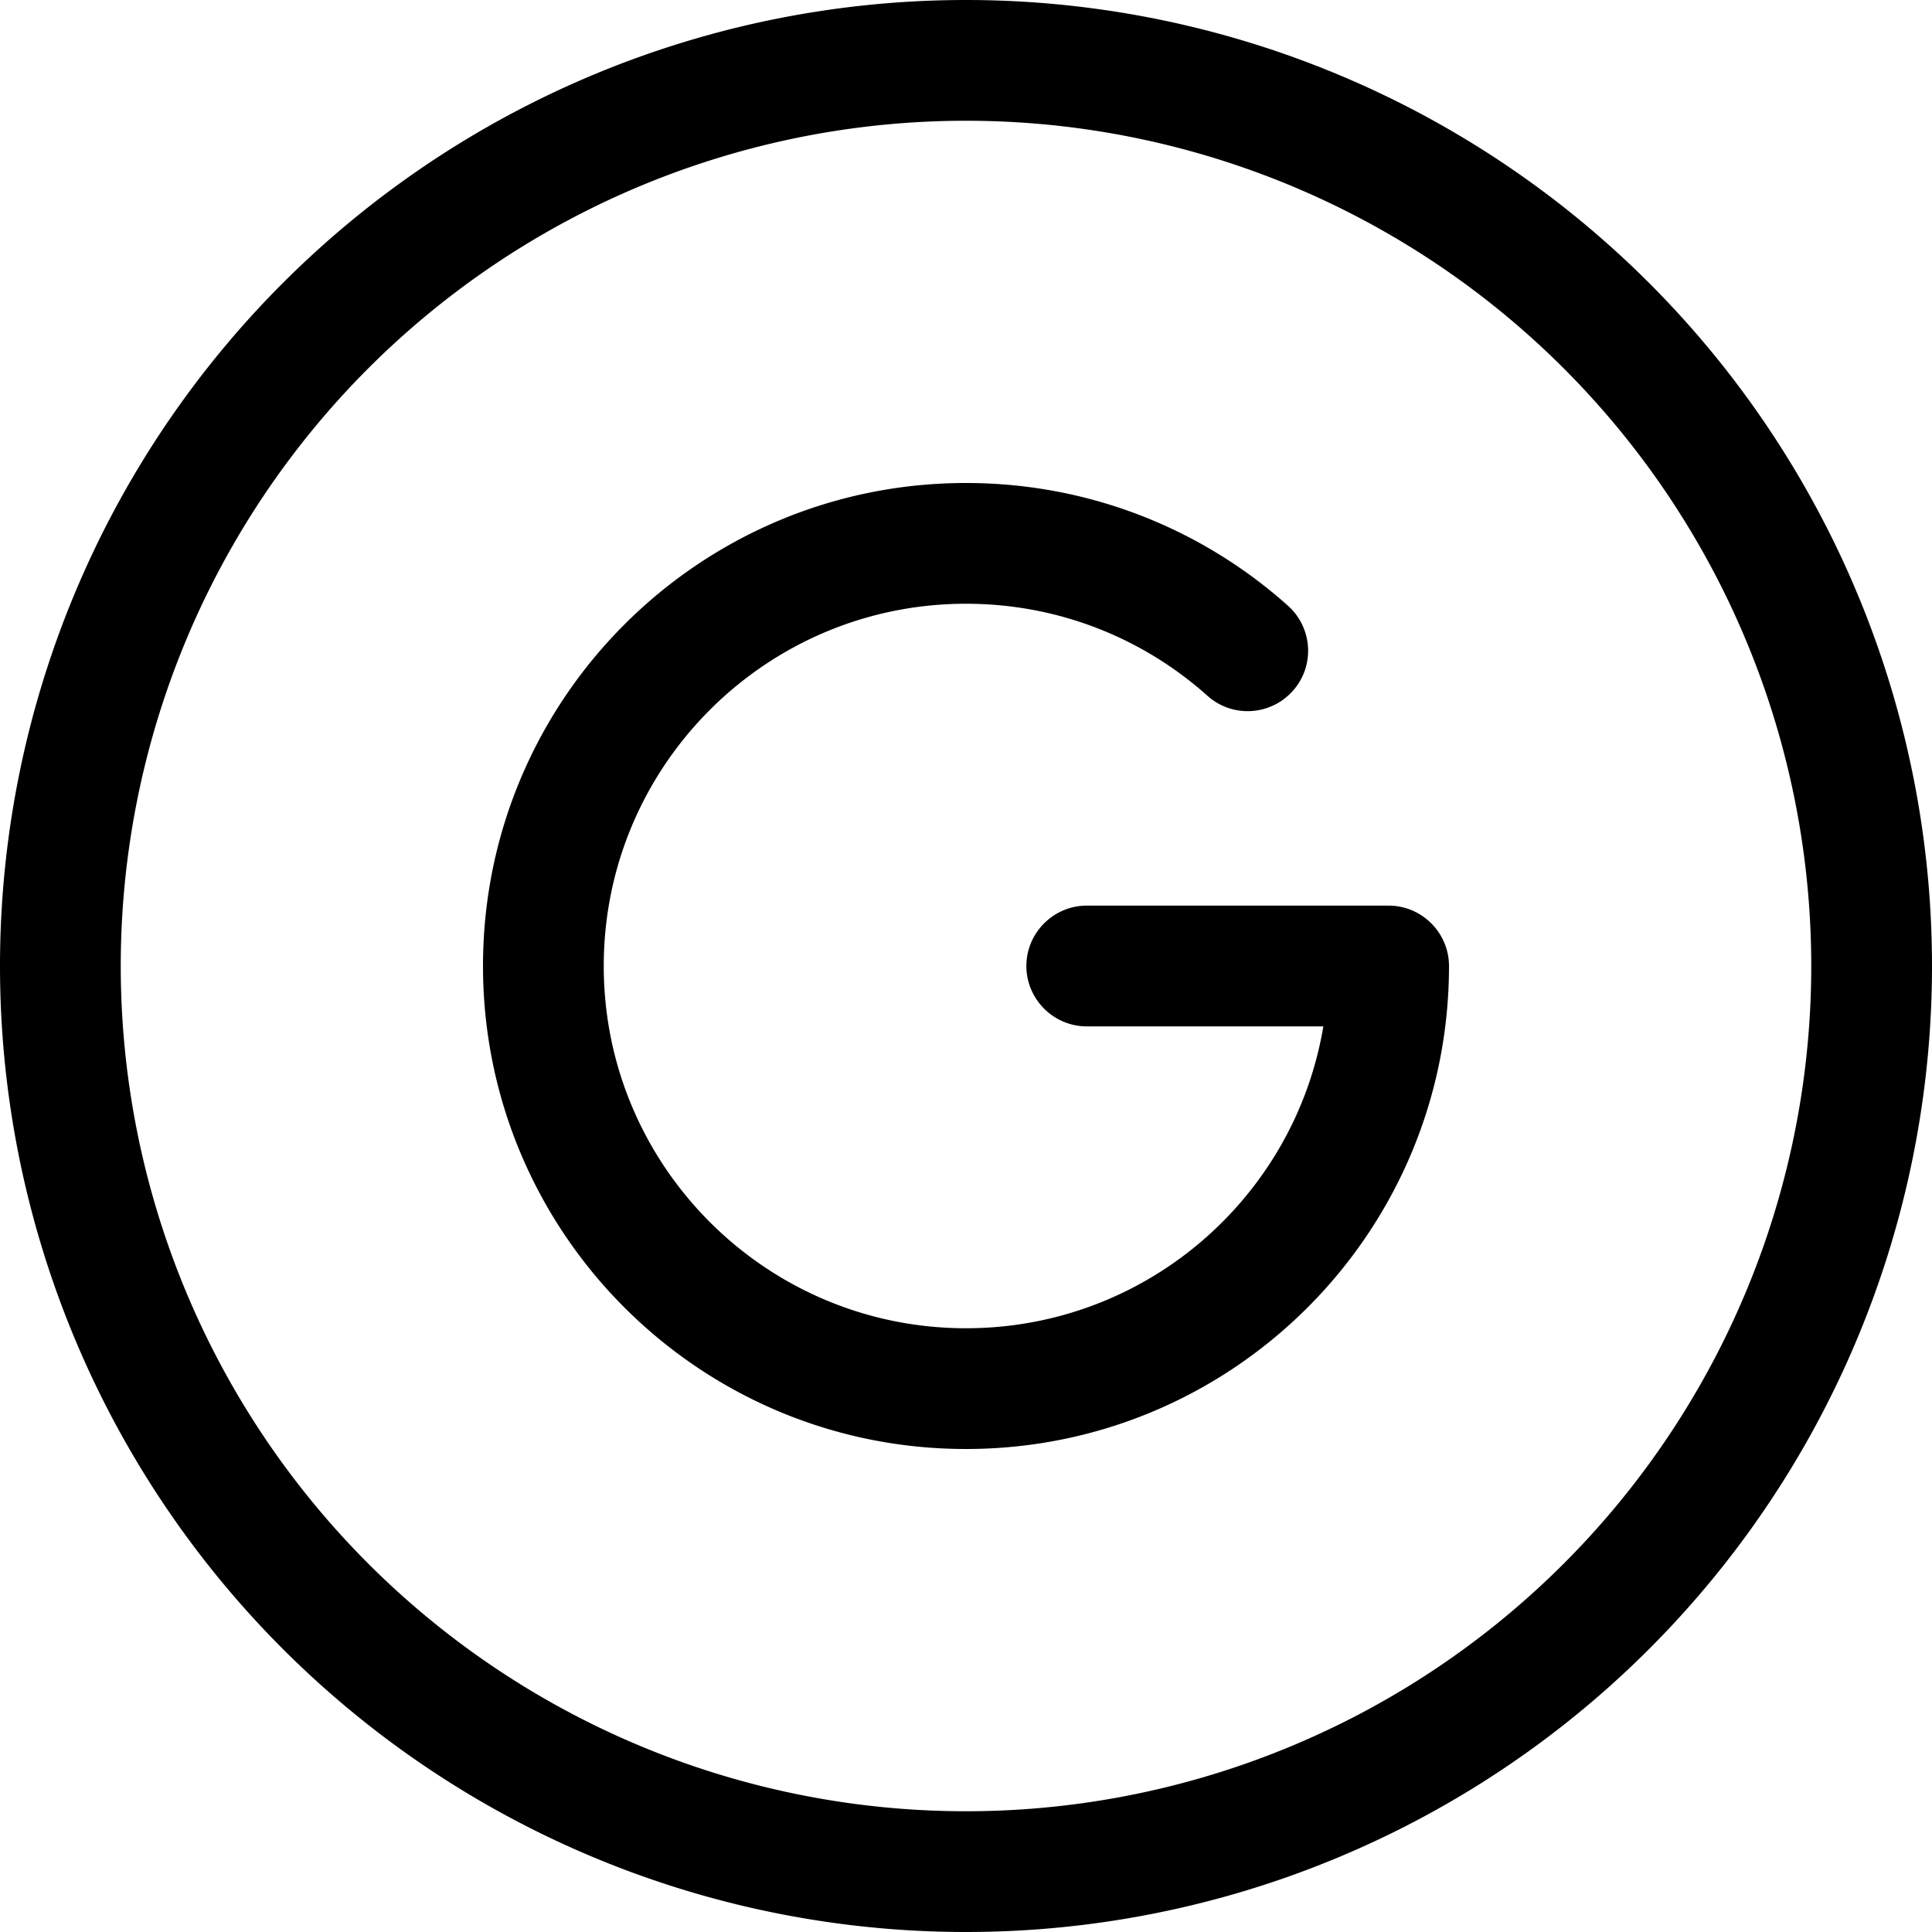 <svg xmlns="http://www.w3.org/2000/svg" viewBox="0 0 512 512"><!--! Font Awesome Pro 6.5.2 by @fontawesome - https://fontawesome.com License - https://fontawesome.com/license (Commercial License) Copyright 2024 Fonticons, Inc. --><path d="M256 32a224 224 0 1 1 0 448 224 224 0 1 1 0-448zm0 480A256 256 0 1 0 256 0a256 256 0 1 0 0 512zM160 256c0-53 43-96 96-96c24.6 0 47 9.2 64 24.4c6.6 5.9 16.7 5.3 22.6-1.3s5.3-16.7-1.3-22.6C318.7 140.3 288.8 128 256 128c-70.7 0-128 57.3-128 128s57.3 128 128 128s128-57.3 128-128c0-8.8-7.2-16-16-16H288c-8.8 0-16 7.2-16 16s7.2 16 16 16h62.7c-7.6 45.4-47.1 80-94.7 80c-53 0-96-43-96-96z"/></svg>